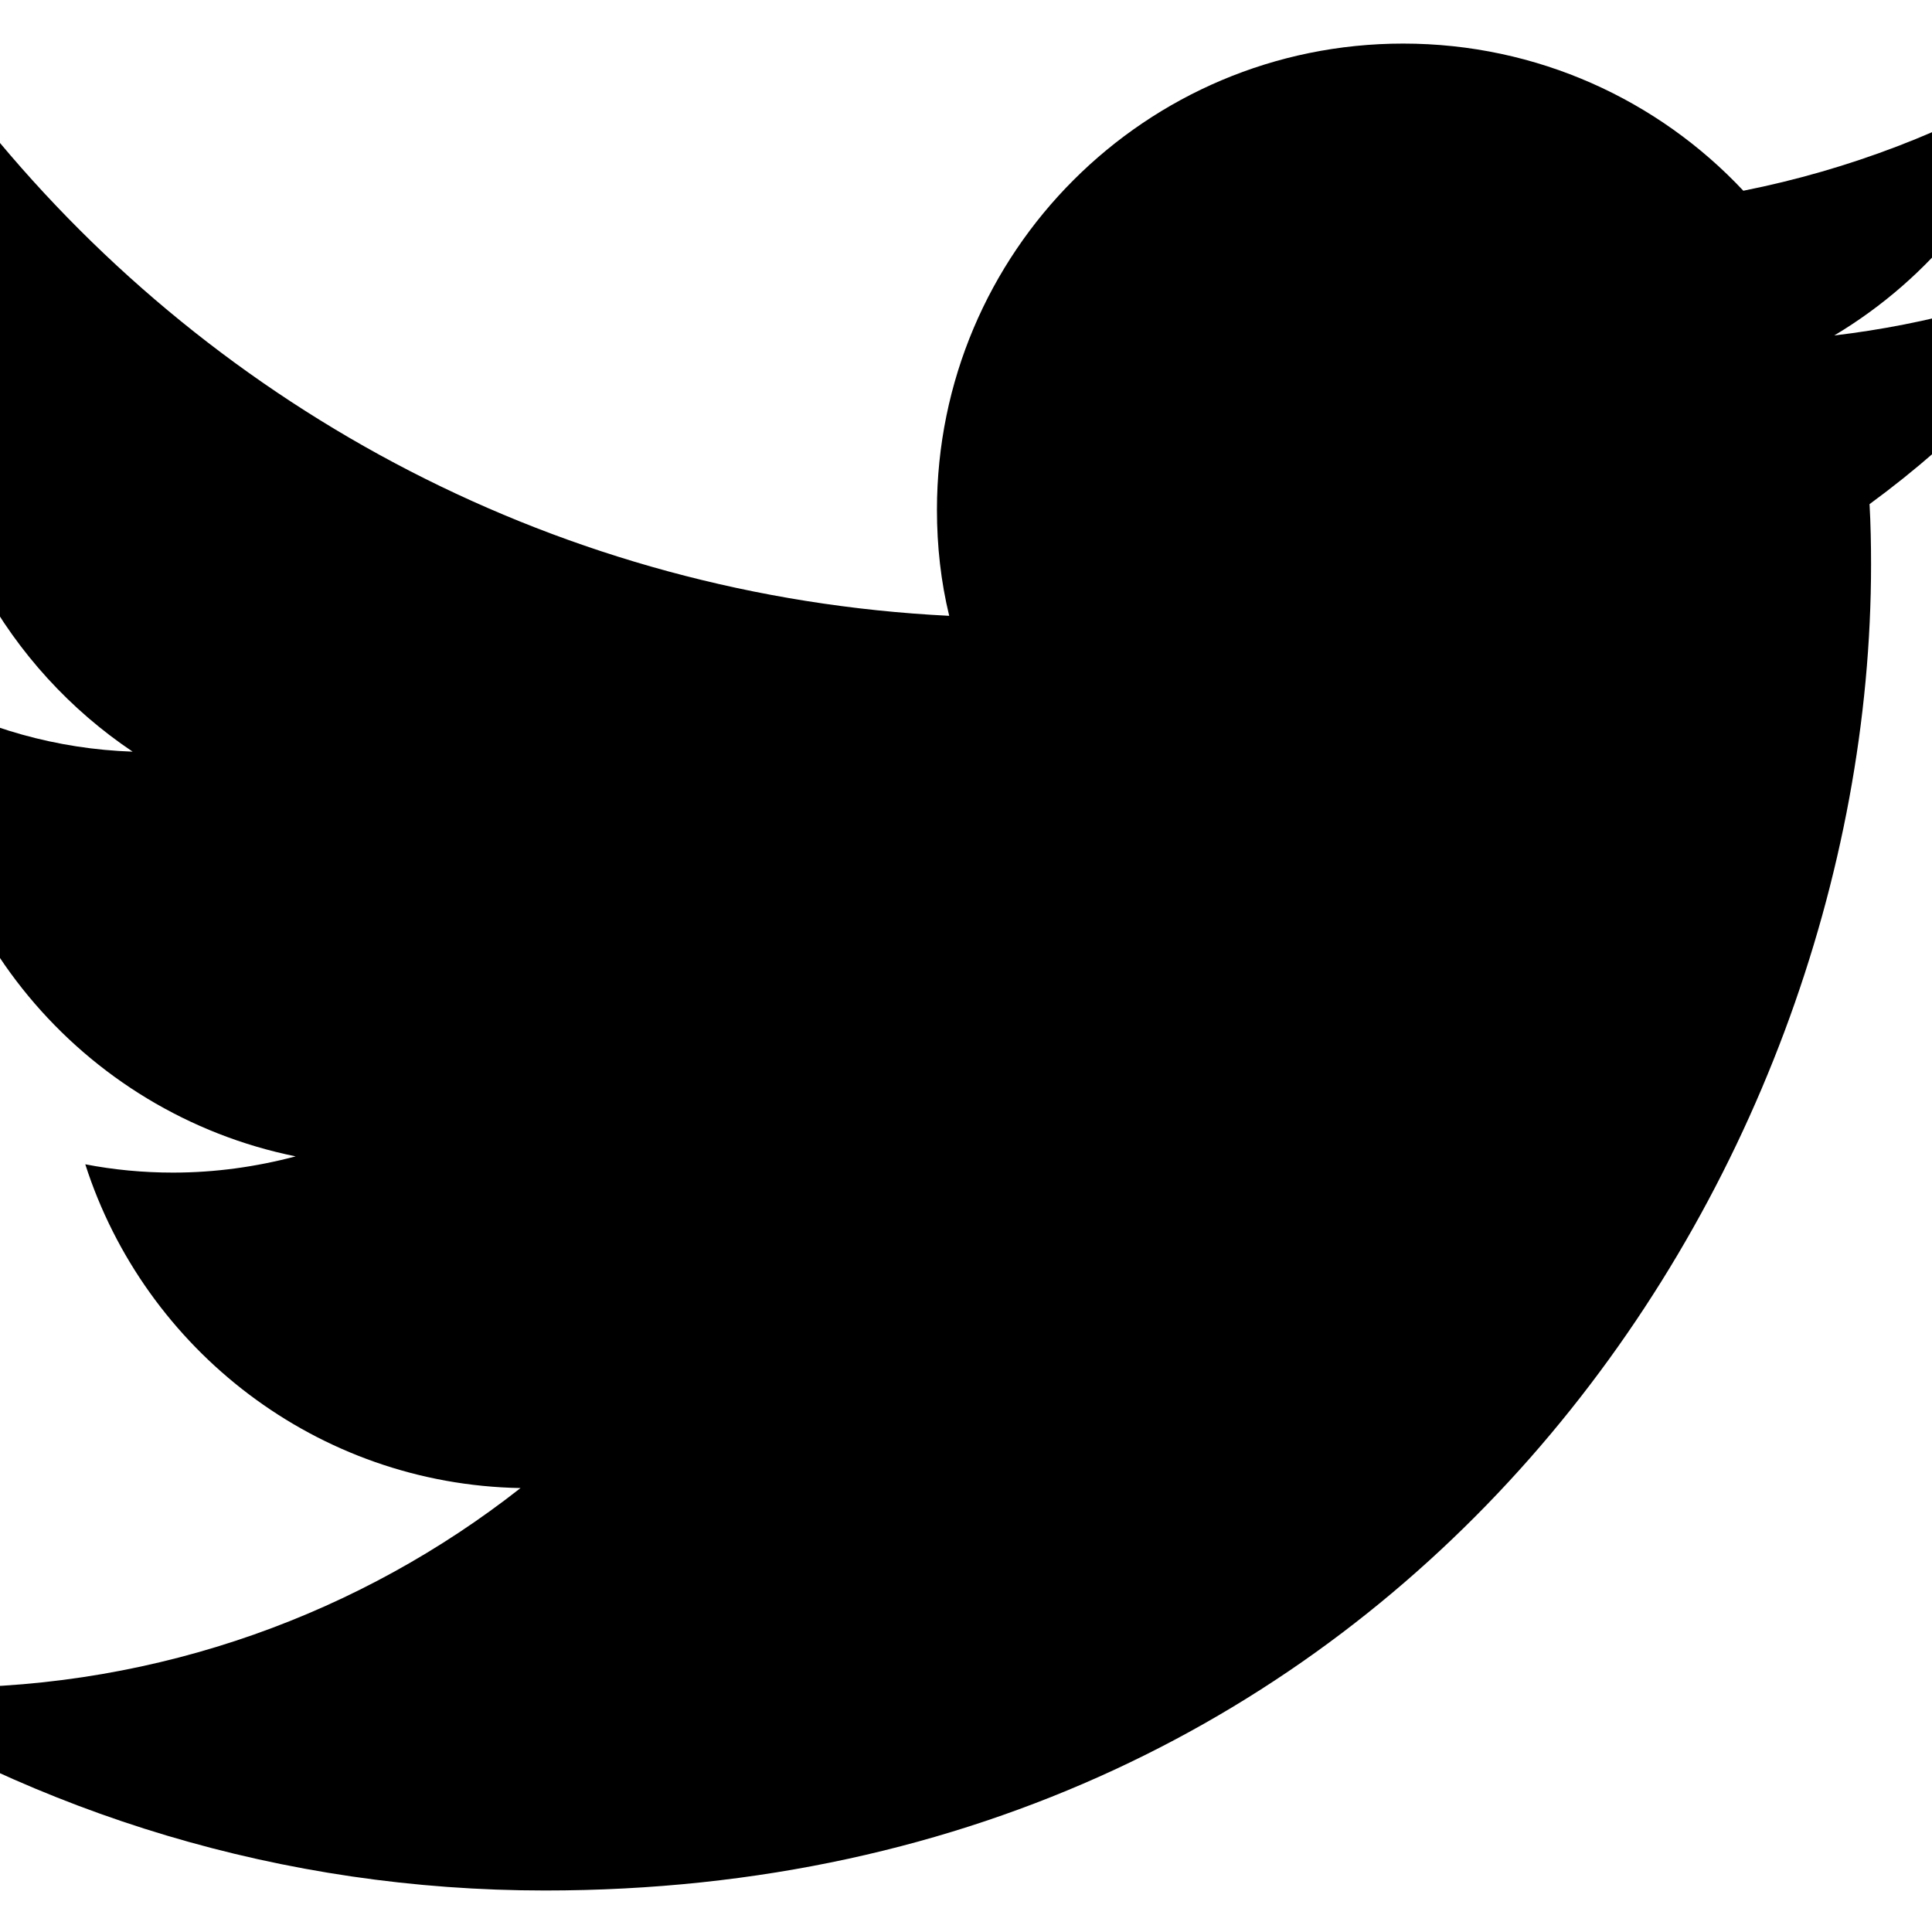 <?xml version="1.0"?>
<svg xmlns="http://www.w3.org/2000/svg" viewBox="0 0 1024 1024">
  <path d="M1114 138.9c-44.2 19.6-91.9 33-141.8 38.9 51.1-30.5 90.2-78.9 108.7-136.7-47.7 28.4-100.7 48.8-156.9 60-45-48-109.2-78-180.3-78-136.5 0-247.1 110.6-247.1 247.1 0 19.3 2.1 38.1 6.5 56.2-205.4-10.2-387.4-108.6-509.2-258-21.4 36.4-33.4 78.9-33.4 124.3 0 85.8 43.7 161.3 109.8 205.7C29.9 397-8.2 386-41.6 367.5v3.1c0 119.7 85.2 219.4 198.3 242.3-20.8 5.5-42.5 8.6-65 8.6-16 0-31.5-1.5-46.5-4.4C76.7 715.3 168 786.8 275.9 788.7 191.5 855 84.9 894.5-30.8 894.5c-19.8 0-39.7-1.1-58.9-3.4C19.7 961.3 149.5 1002 288.9 1002c454.5 0 702.8-376.3 702.8-702.8 0-10.7-.2-21.4-.8-32 48.2-35.3 90.1-78.7 123.1-128.3z"/>
</svg>
